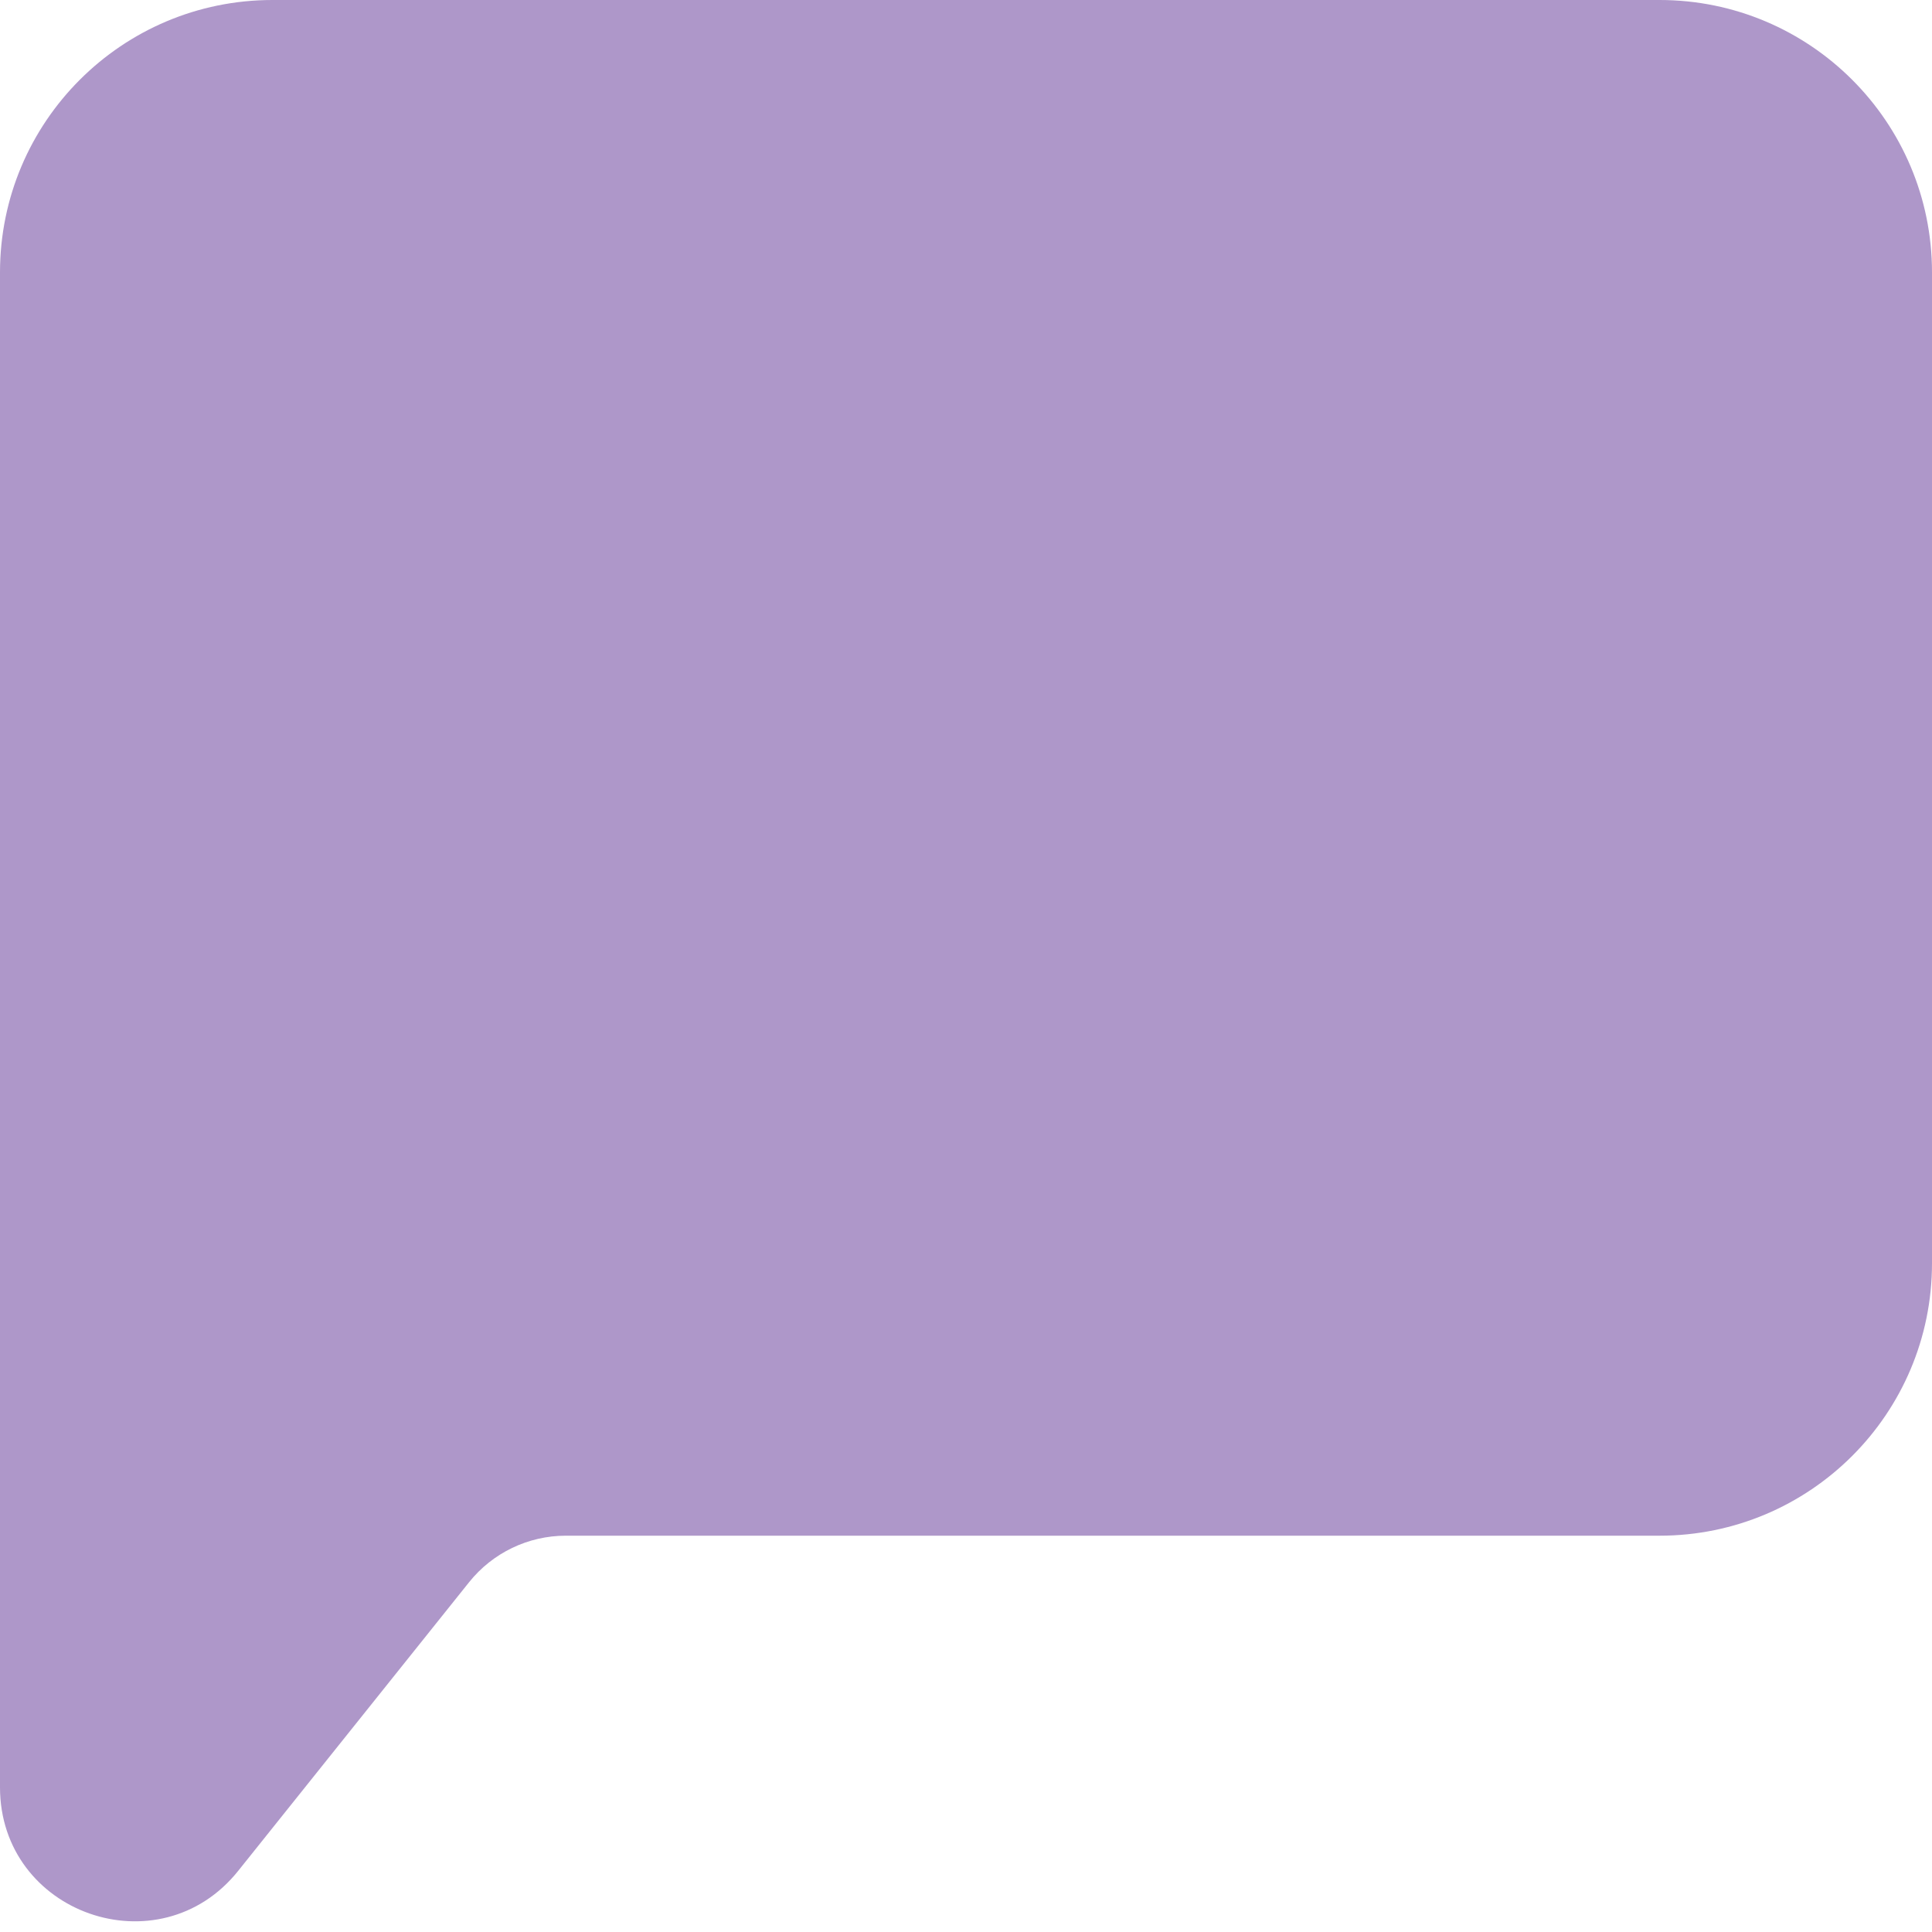 <svg width="39" height="39" viewBox="0 0 39 39" fill="none" xmlns="http://www.w3.org/2000/svg">
<path fill-rule="evenodd" clip-rule="evenodd" d="M0 5.5C0 2.462 2.462 0 5.5 0H33.5C36.538 0 39 2.462 39 5.5V25.5C39 28.538 36.538 31 33.5 31H11.422C10.663 31 9.945 31.345 9.47 31.938L4.808 37.766C3.214 39.759 0 38.631 0 36.079V5.5Z" fill="#AE97C9"/>
</svg>
